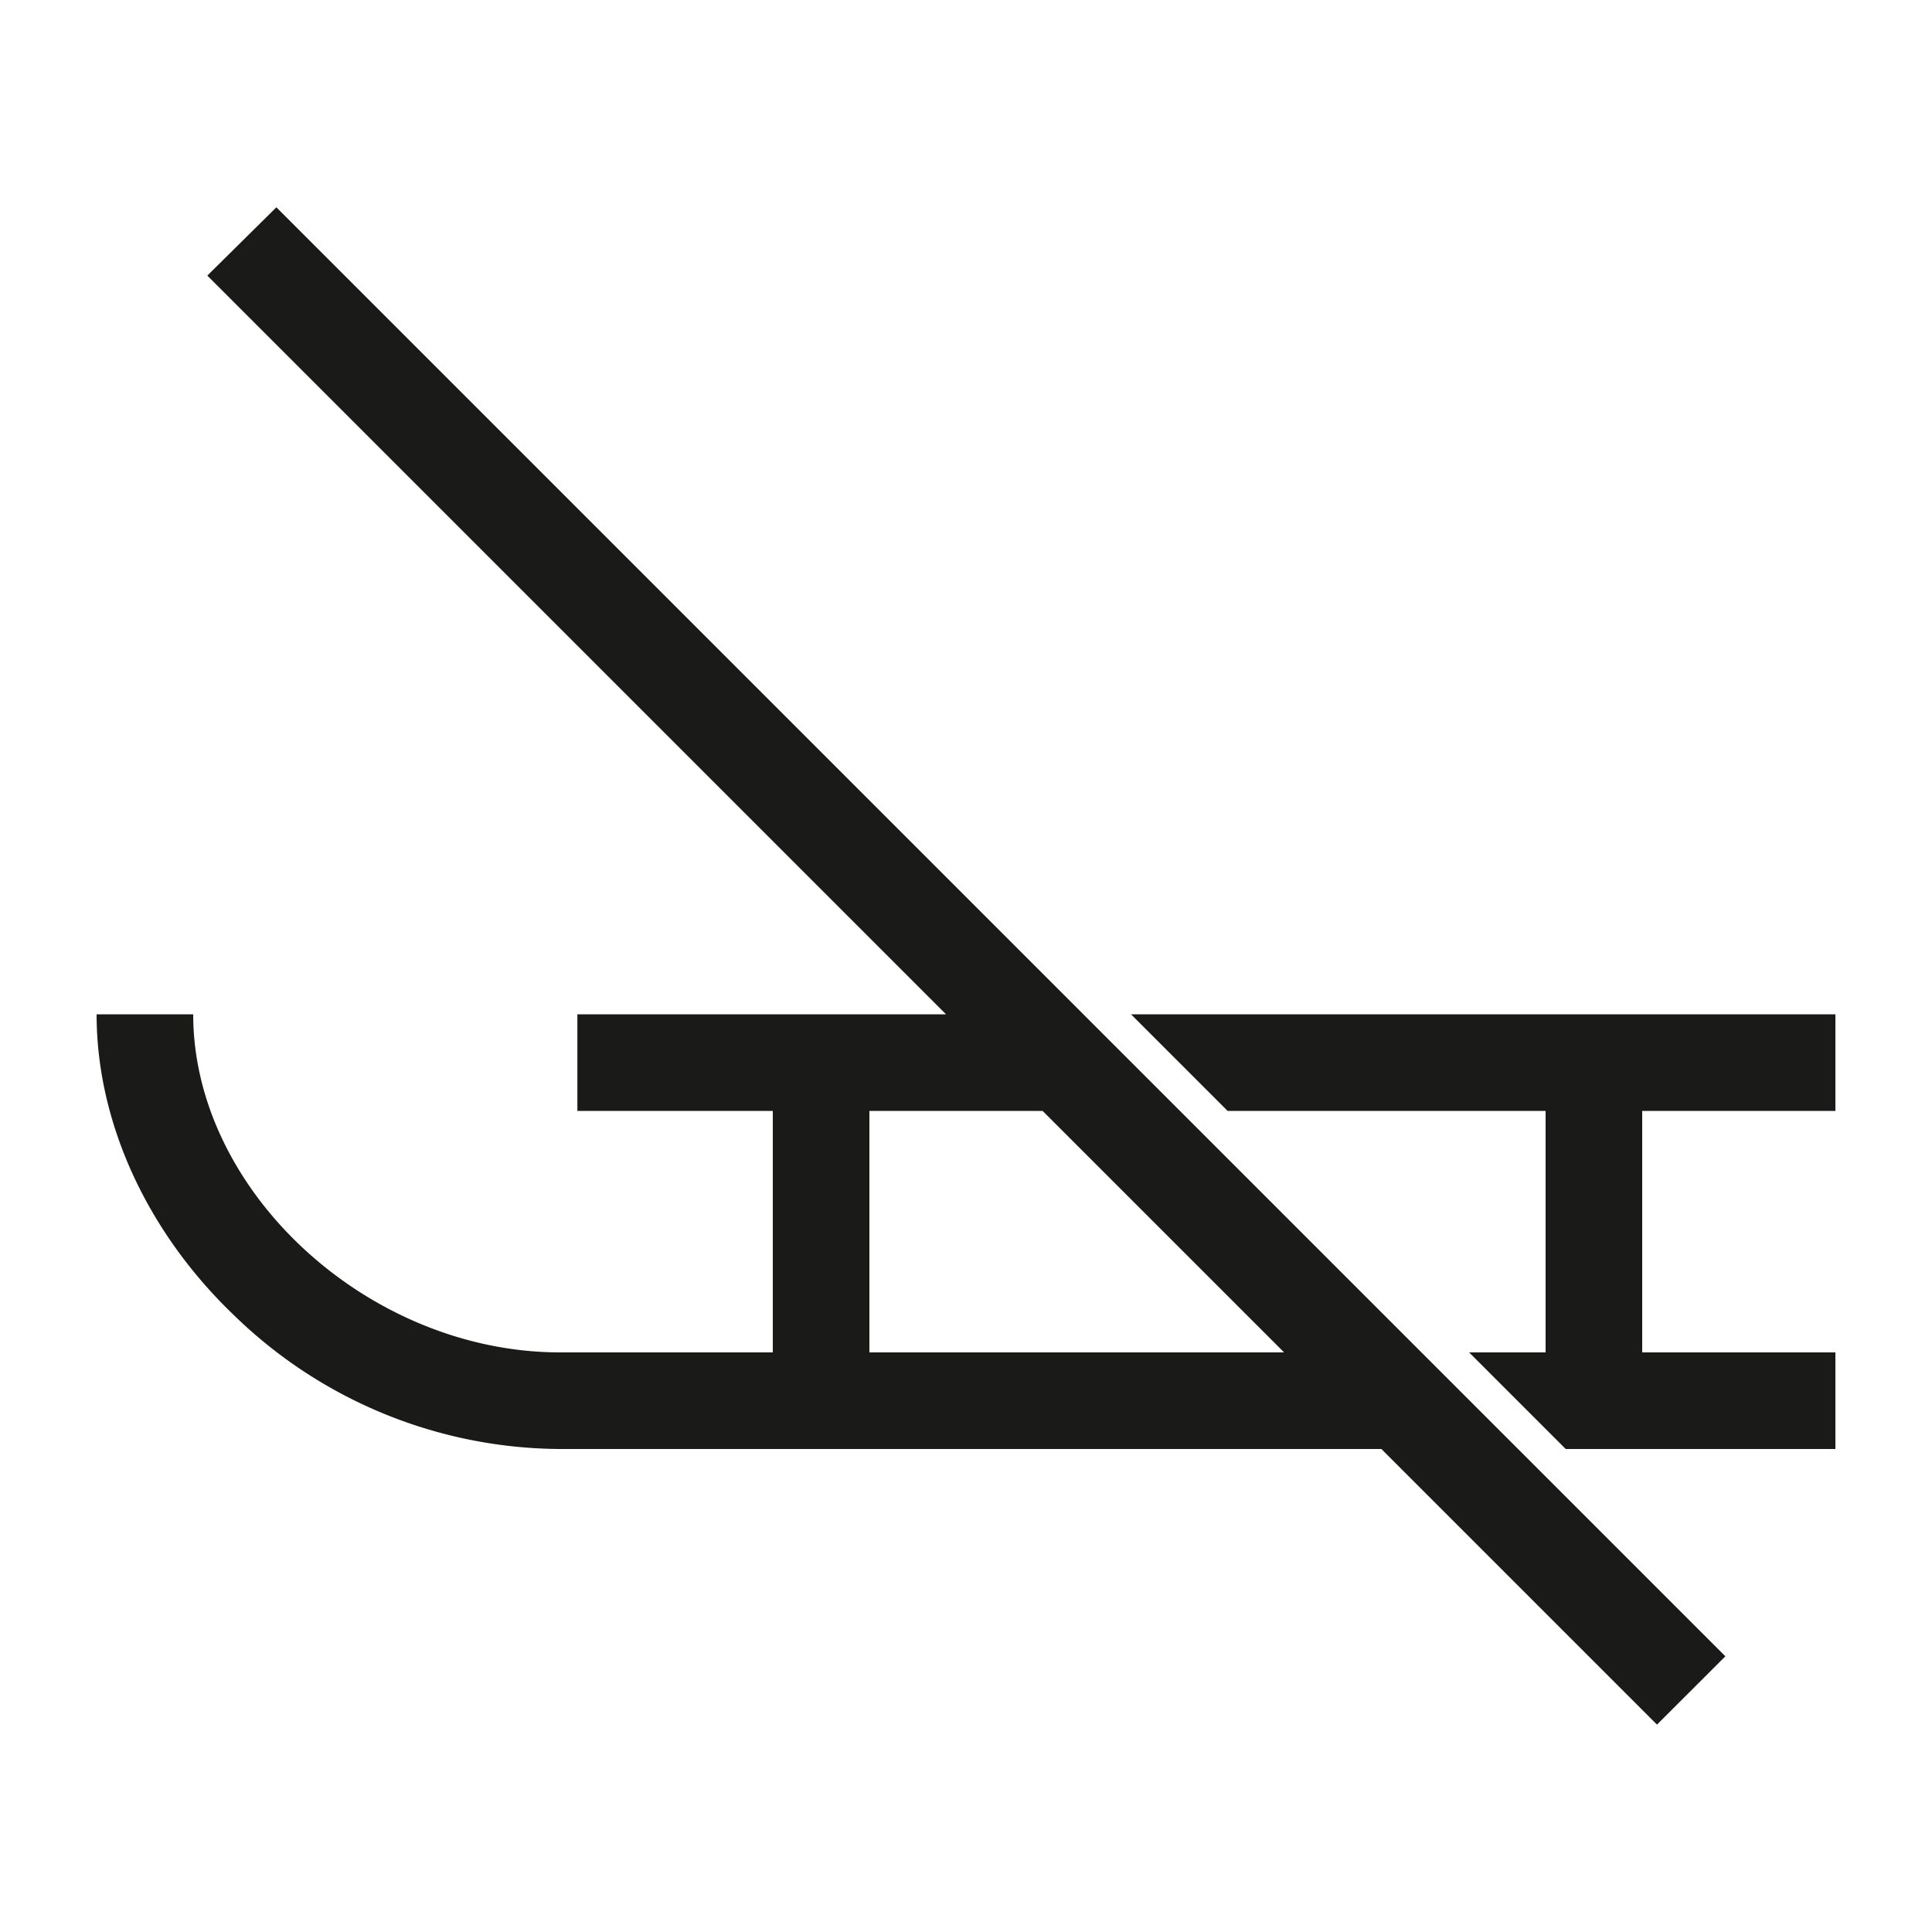 <svg id="Ebene_1" data-name="Ebene 1" xmlns="http://www.w3.org/2000/svg" viewBox="0 0 200 200"><defs><style>.cls-1{fill:#1a1a18;}</style></defs><polygon class="cls-1" points="190 115 190 105 117.08 105 127.08 115 160 115 160 140 152.08 140 162.08 150 190 150 190 140 170 140 170 115 190 115"/><path class="cls-1" d="M21.46,28.53,97.93,105H59.77v10H80v25H58c-19.87,0-38-16.68-38-35H10c0,11.17,5.2,22.54,14.28,31.21A48.74,48.74,0,0,0,58,150h85l28.53,28.53,7.08-7.07-150-150ZM90,140V115h17.93l25,25Z"/></svg>